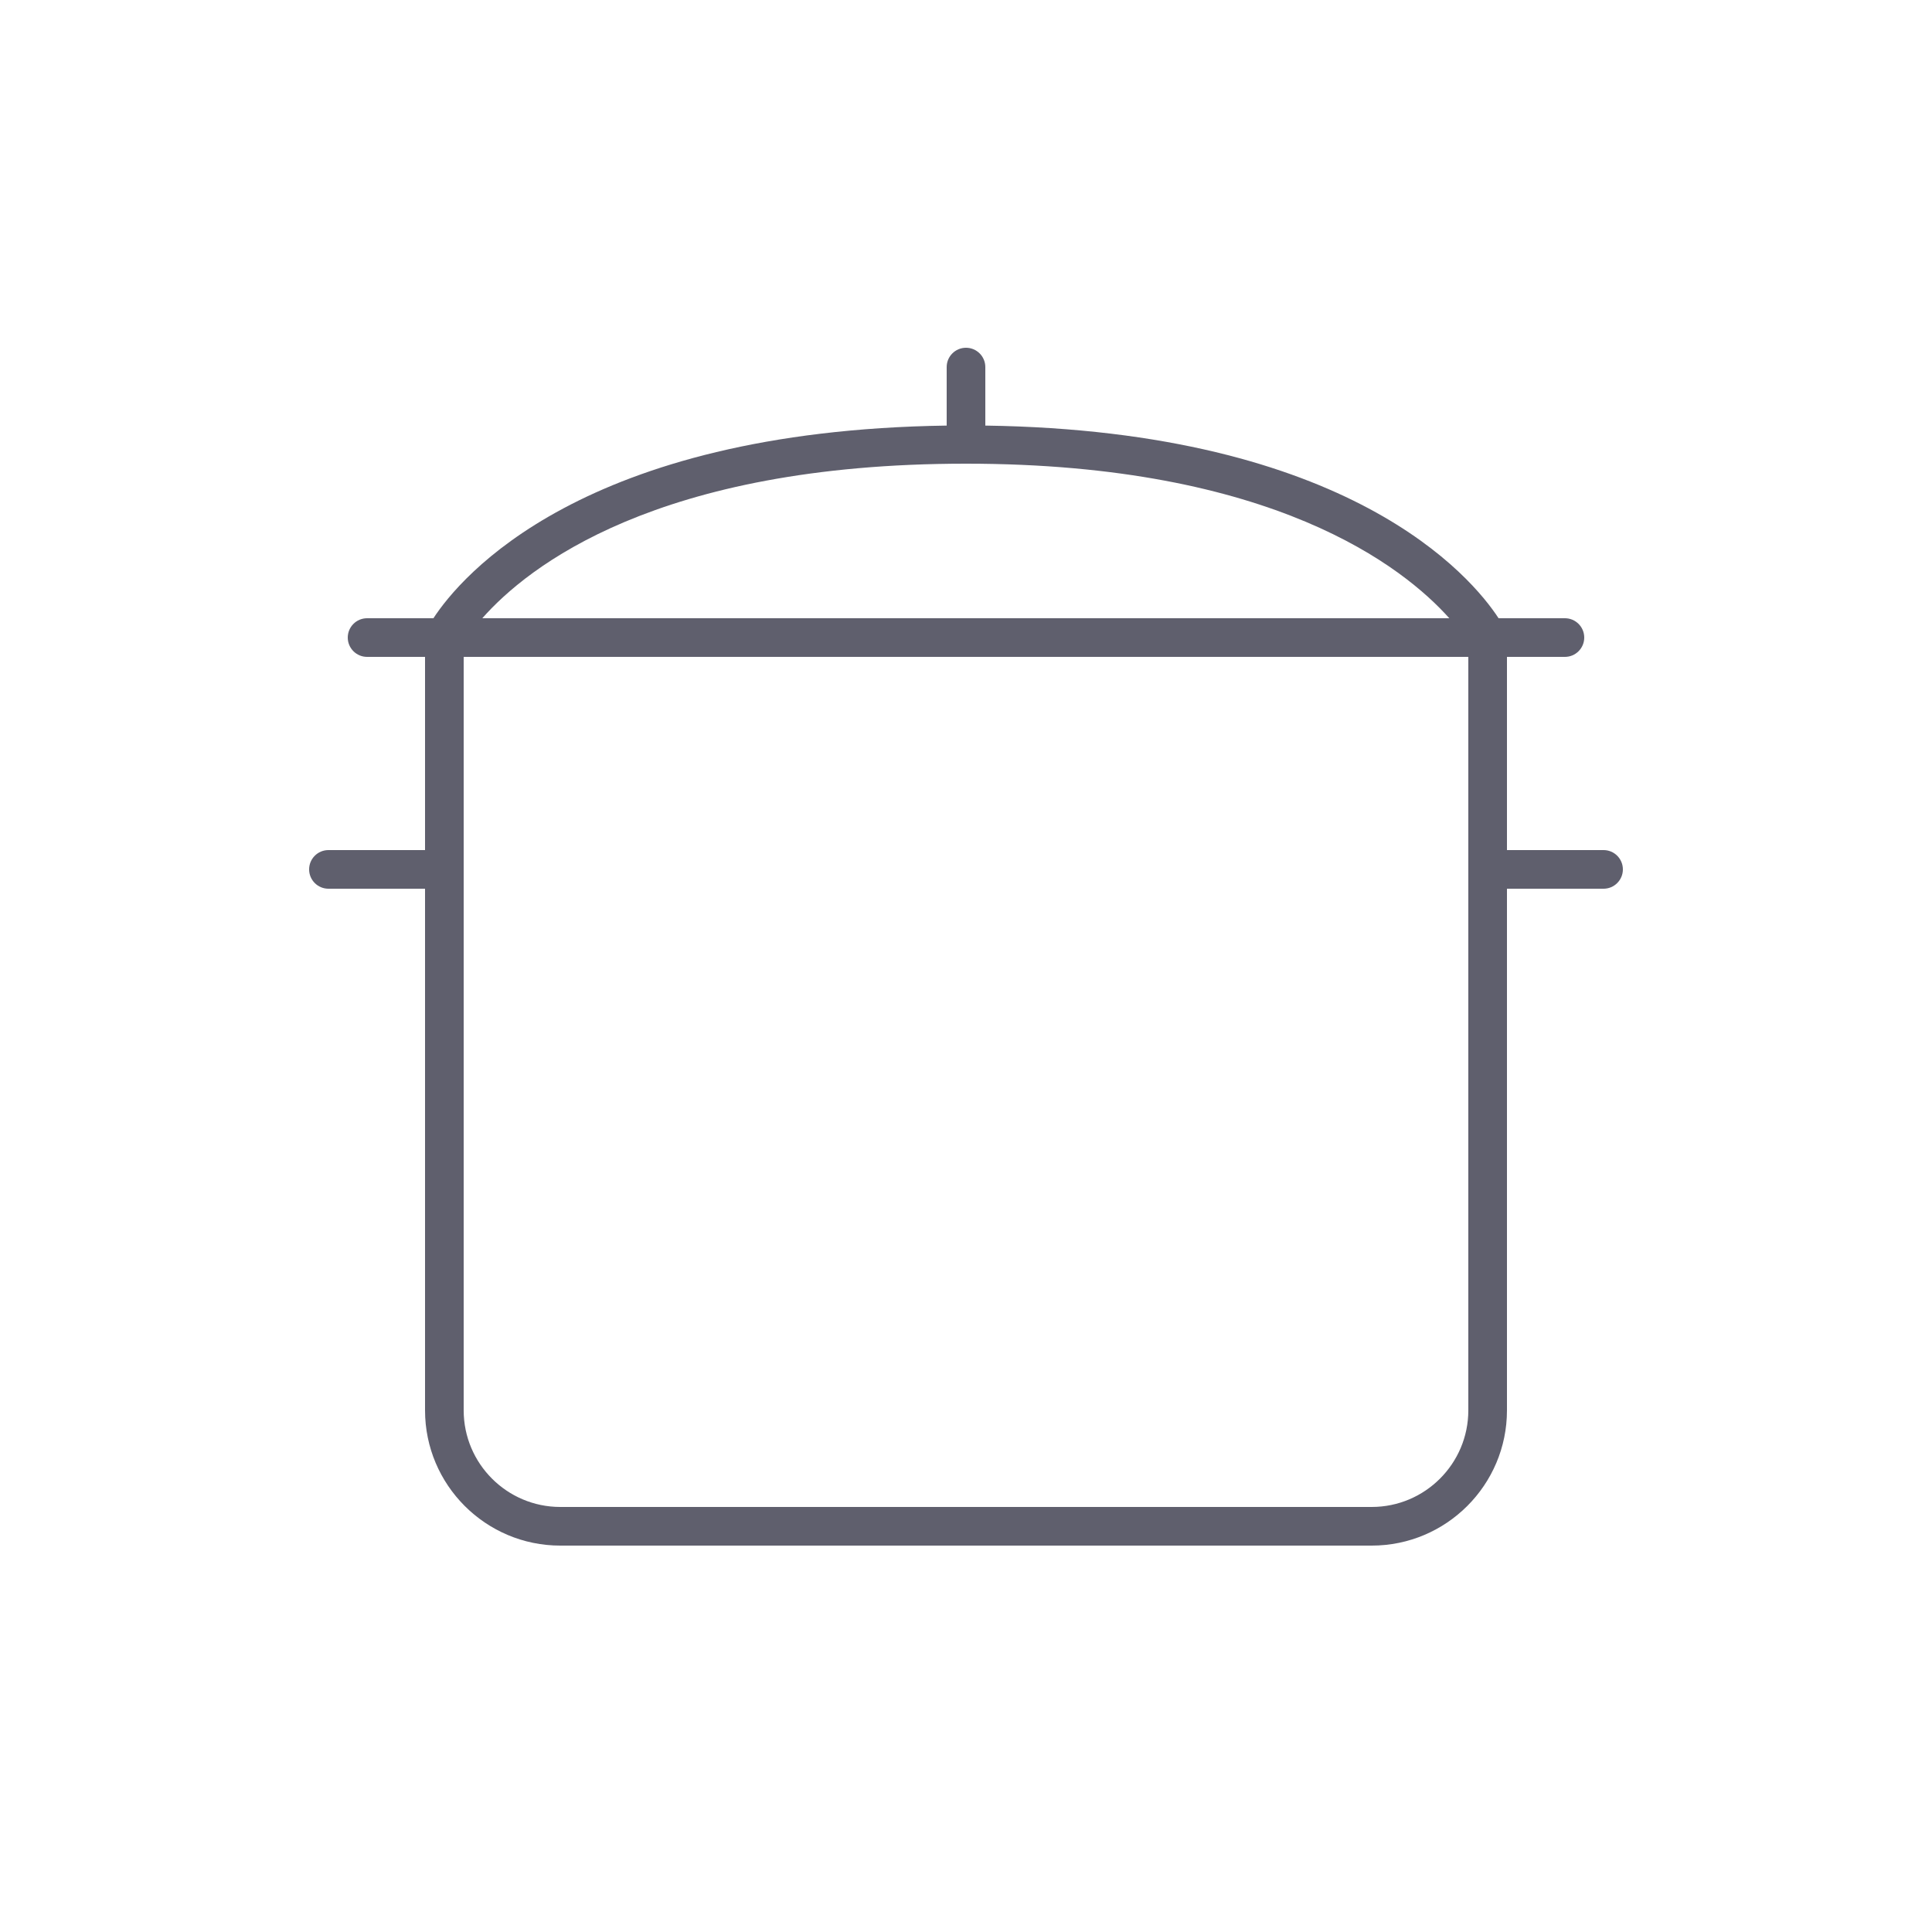 <?xml version="1.0" encoding="UTF-8"?>
<svg xmlns="http://www.w3.org/2000/svg" width="50" height="50" viewBox="0 0 50 50" fill="none">
  <path d="M25 9C24.724 9 24.5 9.224 24.5 9.5V11.014C15.062 11.148 11.913 14.933 11.217 16H9.5C9.224 16 9 16.224 9 16.5C9 16.776 9.224 17 9.5 17H11V22H8.5C8.224 22 8 22.224 8 22.5C8 22.776 8.224 23 8.5 23H11V36.5C11 38.43 12.57 40 14.5 40H35.5C37.43 40 39 38.43 39 36.5V23H41.5C41.776 23 42 22.776 42 22.5C42 22.224 41.776 22 41.5 22H39V17H40.5C40.776 17 41 16.776 41 16.5C41 16.224 40.776 16 40.5 16H38.783C38.088 14.934 34.938 11.149 25.5 11.014V9.5C25.5 9.224 25.276 9 25 9ZM25 12C32.955 12 36.326 14.678 37.508 16H12.482C13.646 14.679 16.989 12 25 12ZM12 17H38V36.5C38 37.878 36.879 39 35.5 39H14.5C13.121 39 12 37.878 12 36.5V17Z" fill="#5F5F6D"></path>
</svg>
